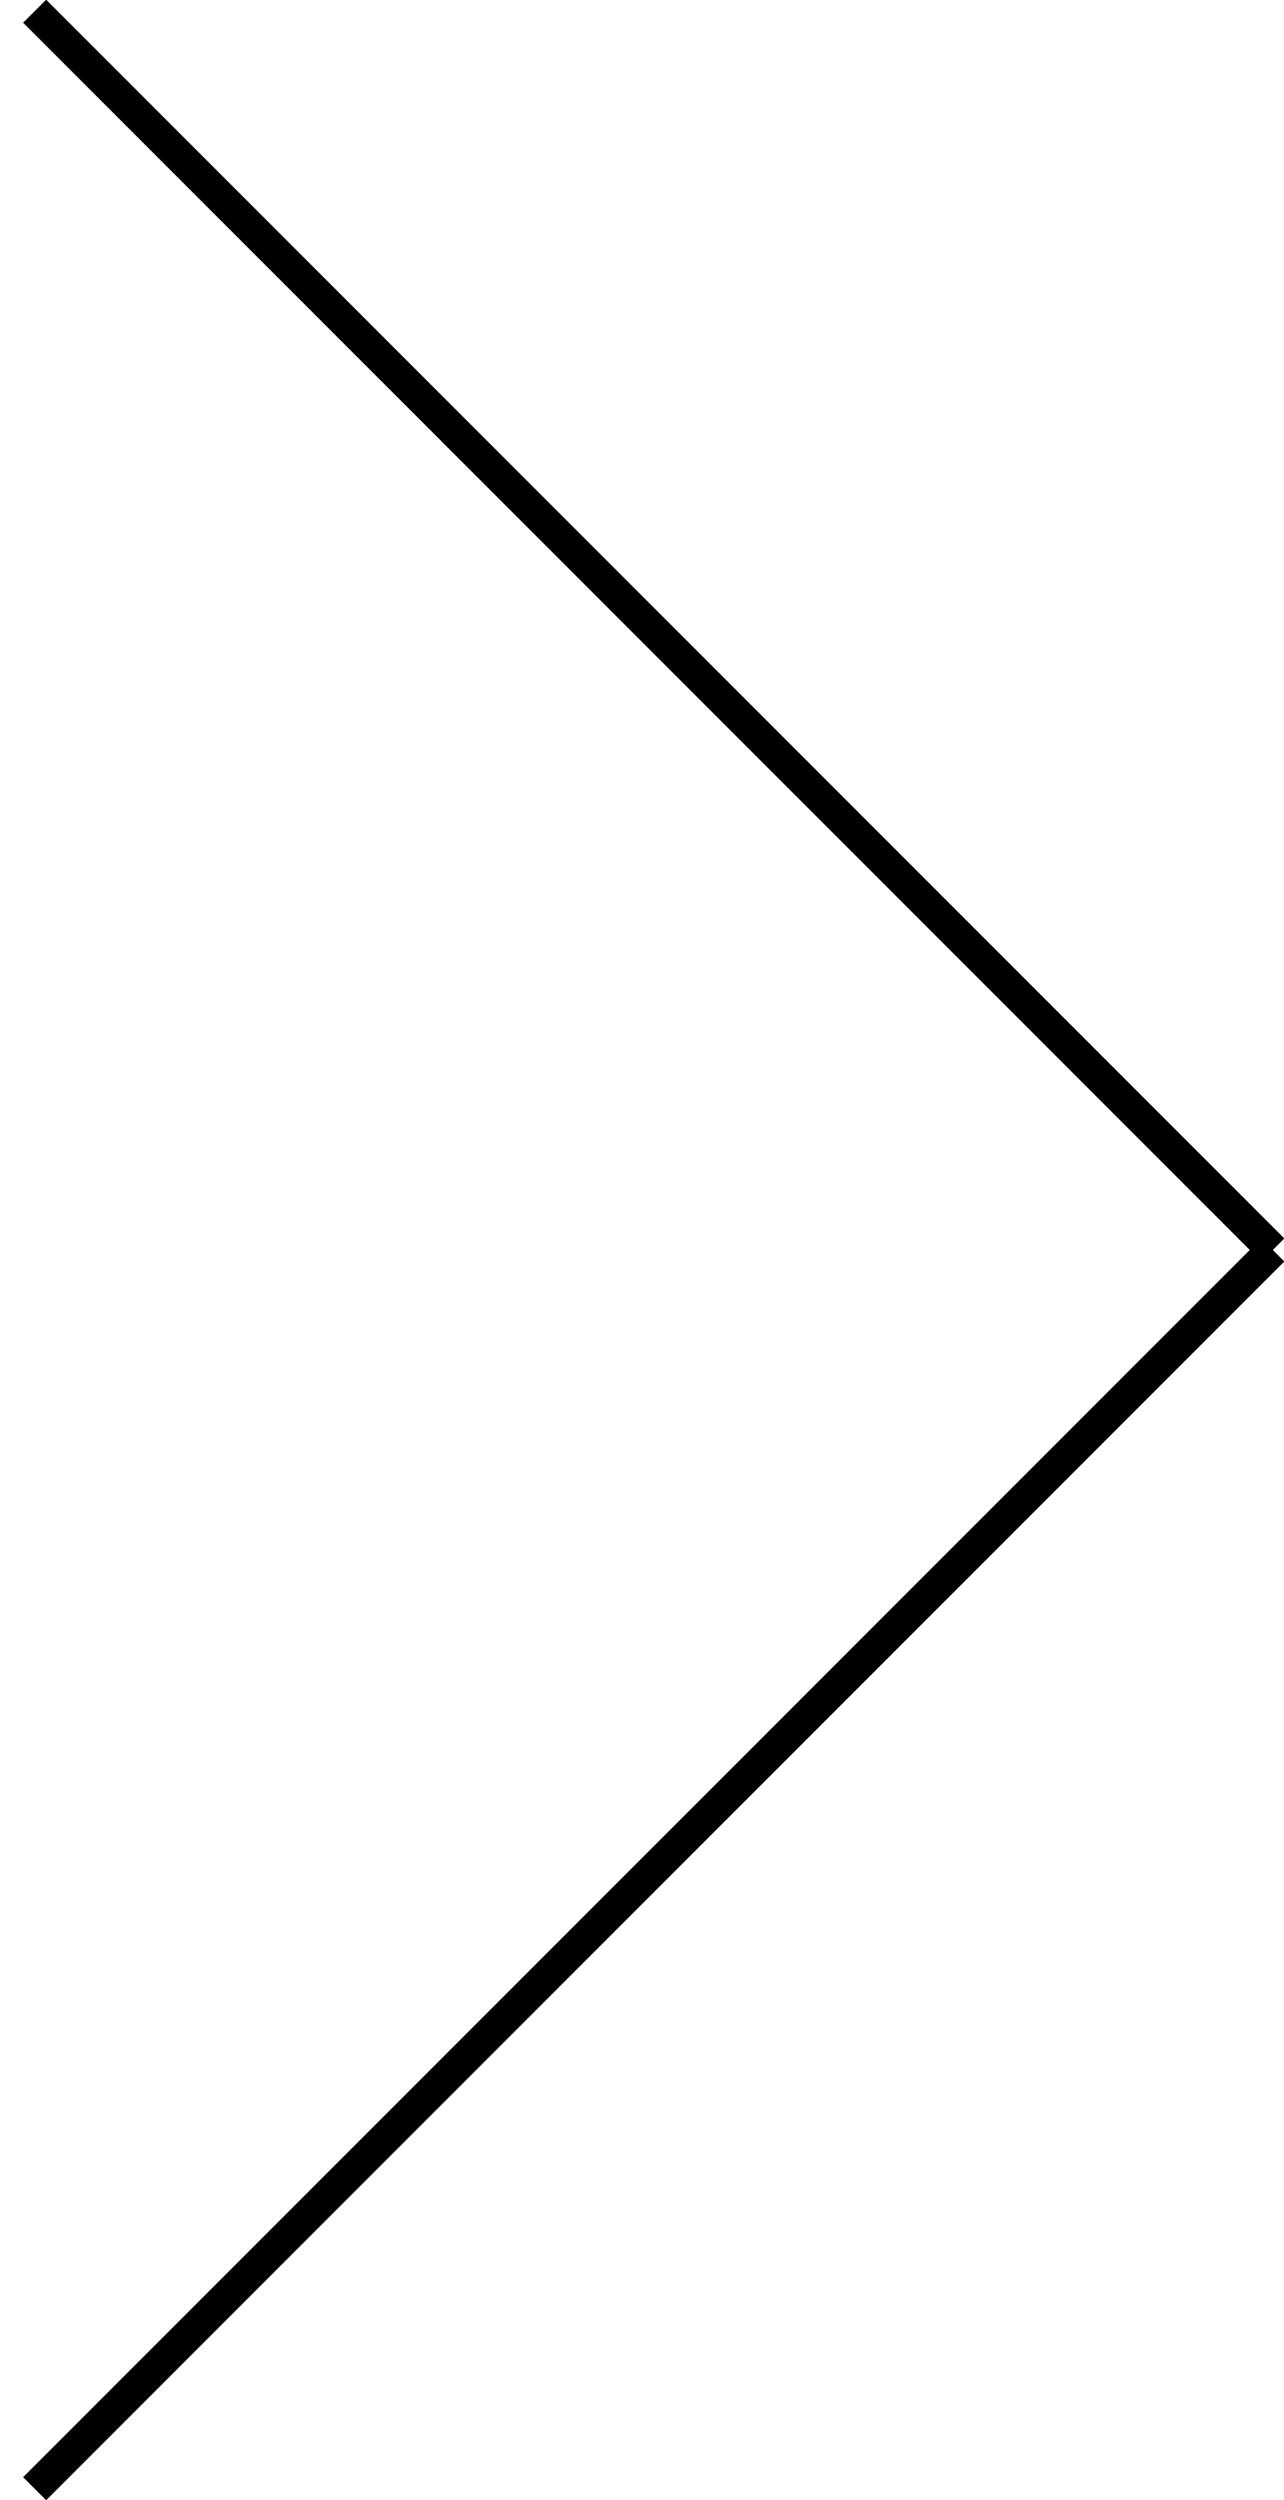 <svg 
 xmlns="http://www.w3.org/2000/svg"
 xmlns:xlink="http://www.w3.org/1999/xlink"
 width="37px" height="72px">
<path fill-rule="evenodd"
 d="M0.666,71.345 L1.330,72.009 L37.009,36.332 L36.677,36.000 L37.009,35.668 L1.330,-0.009 L0.666,0.654 L36.013,36.000 L0.666,71.345 Z"/>
</svg>